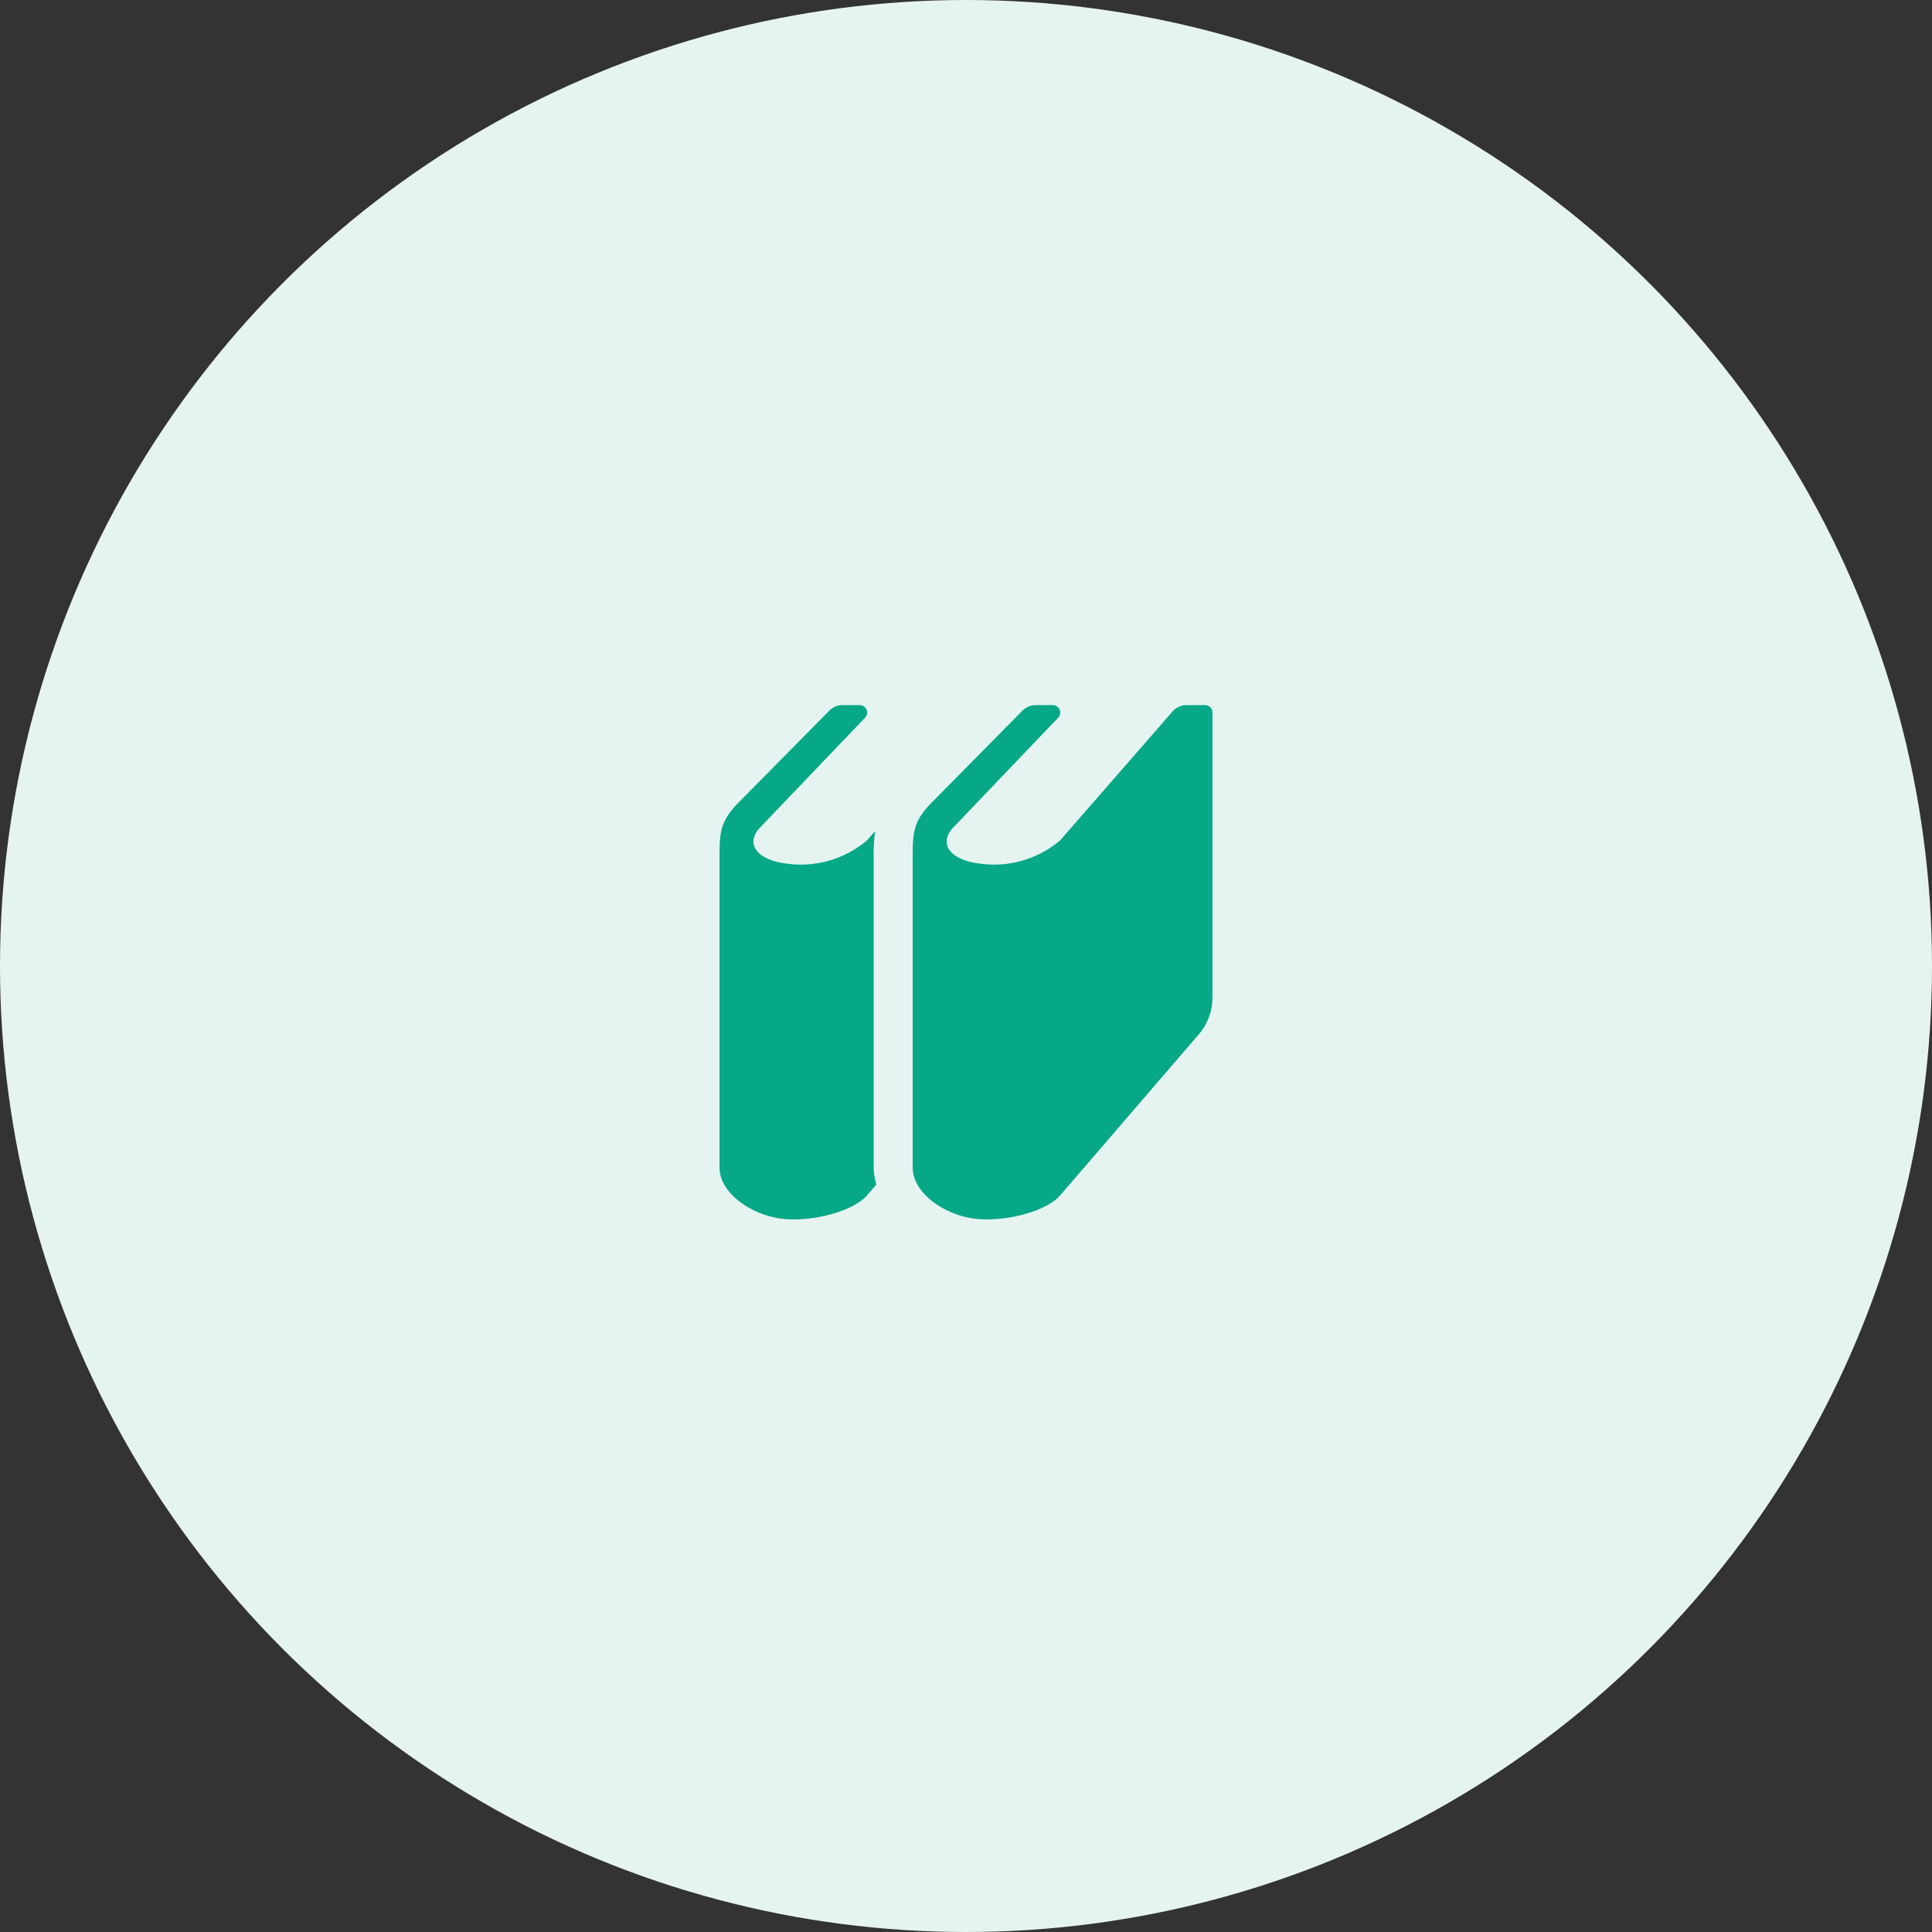 <svg xmlns="http://www.w3.org/2000/svg" width="100" height="100" viewBox="0 0 100 100">
  <rect x="0" y="0" width="100" height="100" fill="#333333" stroke="none"/>
  <g id="Group_115" data-name="Group 115" transform="translate(-418 -506)">
    <circle id="Ellipse_12" data-name="Ellipse 12" cx="50" cy="50" r="50" transform="translate(418 506)" fill="#e6f4f1"/>
    <g id="本アイコン" transform="translate(444.612 542.496)">
      <path id="Path_61" data-name="Path 61" d="M18.611,8.079a10.577,10.577,0,0,1,.07-1.555L18.266,7a5.3,5.3,0,0,1-4.109,1.211c-1.542-.17-2.2-.987-1.474-1.826L18.163.652A.386.386,0,0,0,17.884,0H17a.963.963,0,0,0-.687.287L11.561,5.1c-.975,1.021-.93,1.588-.93,3.176V23.932c0,1.362,1.712,2.486,3.254,2.656s3.654-.373,4.382-1.212l.484-.563a2.963,2.963,0,0,1-.139-.881V8.079Z" transform="translate(0 0)" fill="#06a887"/>
      <path id="Path_62" data-name="Path 62" d="M218.038,0h-.955a.967.967,0,0,0-.727.33L210.541,7a5.3,5.3,0,0,1-4.108,1.211c-1.542-.17-2.2-.987-1.474-1.826l5.48-5.734A.386.386,0,0,0,210.159,0h-.883a.962.962,0,0,0-.687.287L203.836,5.1c-.975,1.021-.93,1.588-.93,3.176V23.932c0,1.362,1.712,2.486,3.253,2.656s3.654-.373,4.382-1.212l7.182-8.343a2.9,2.9,0,0,0,.7-1.888V.385A.386.386,0,0,0,218.038,0Z" transform="translate(-182.278 0)" fill="#06a887"/>
    </g>
  </g>
</svg>
